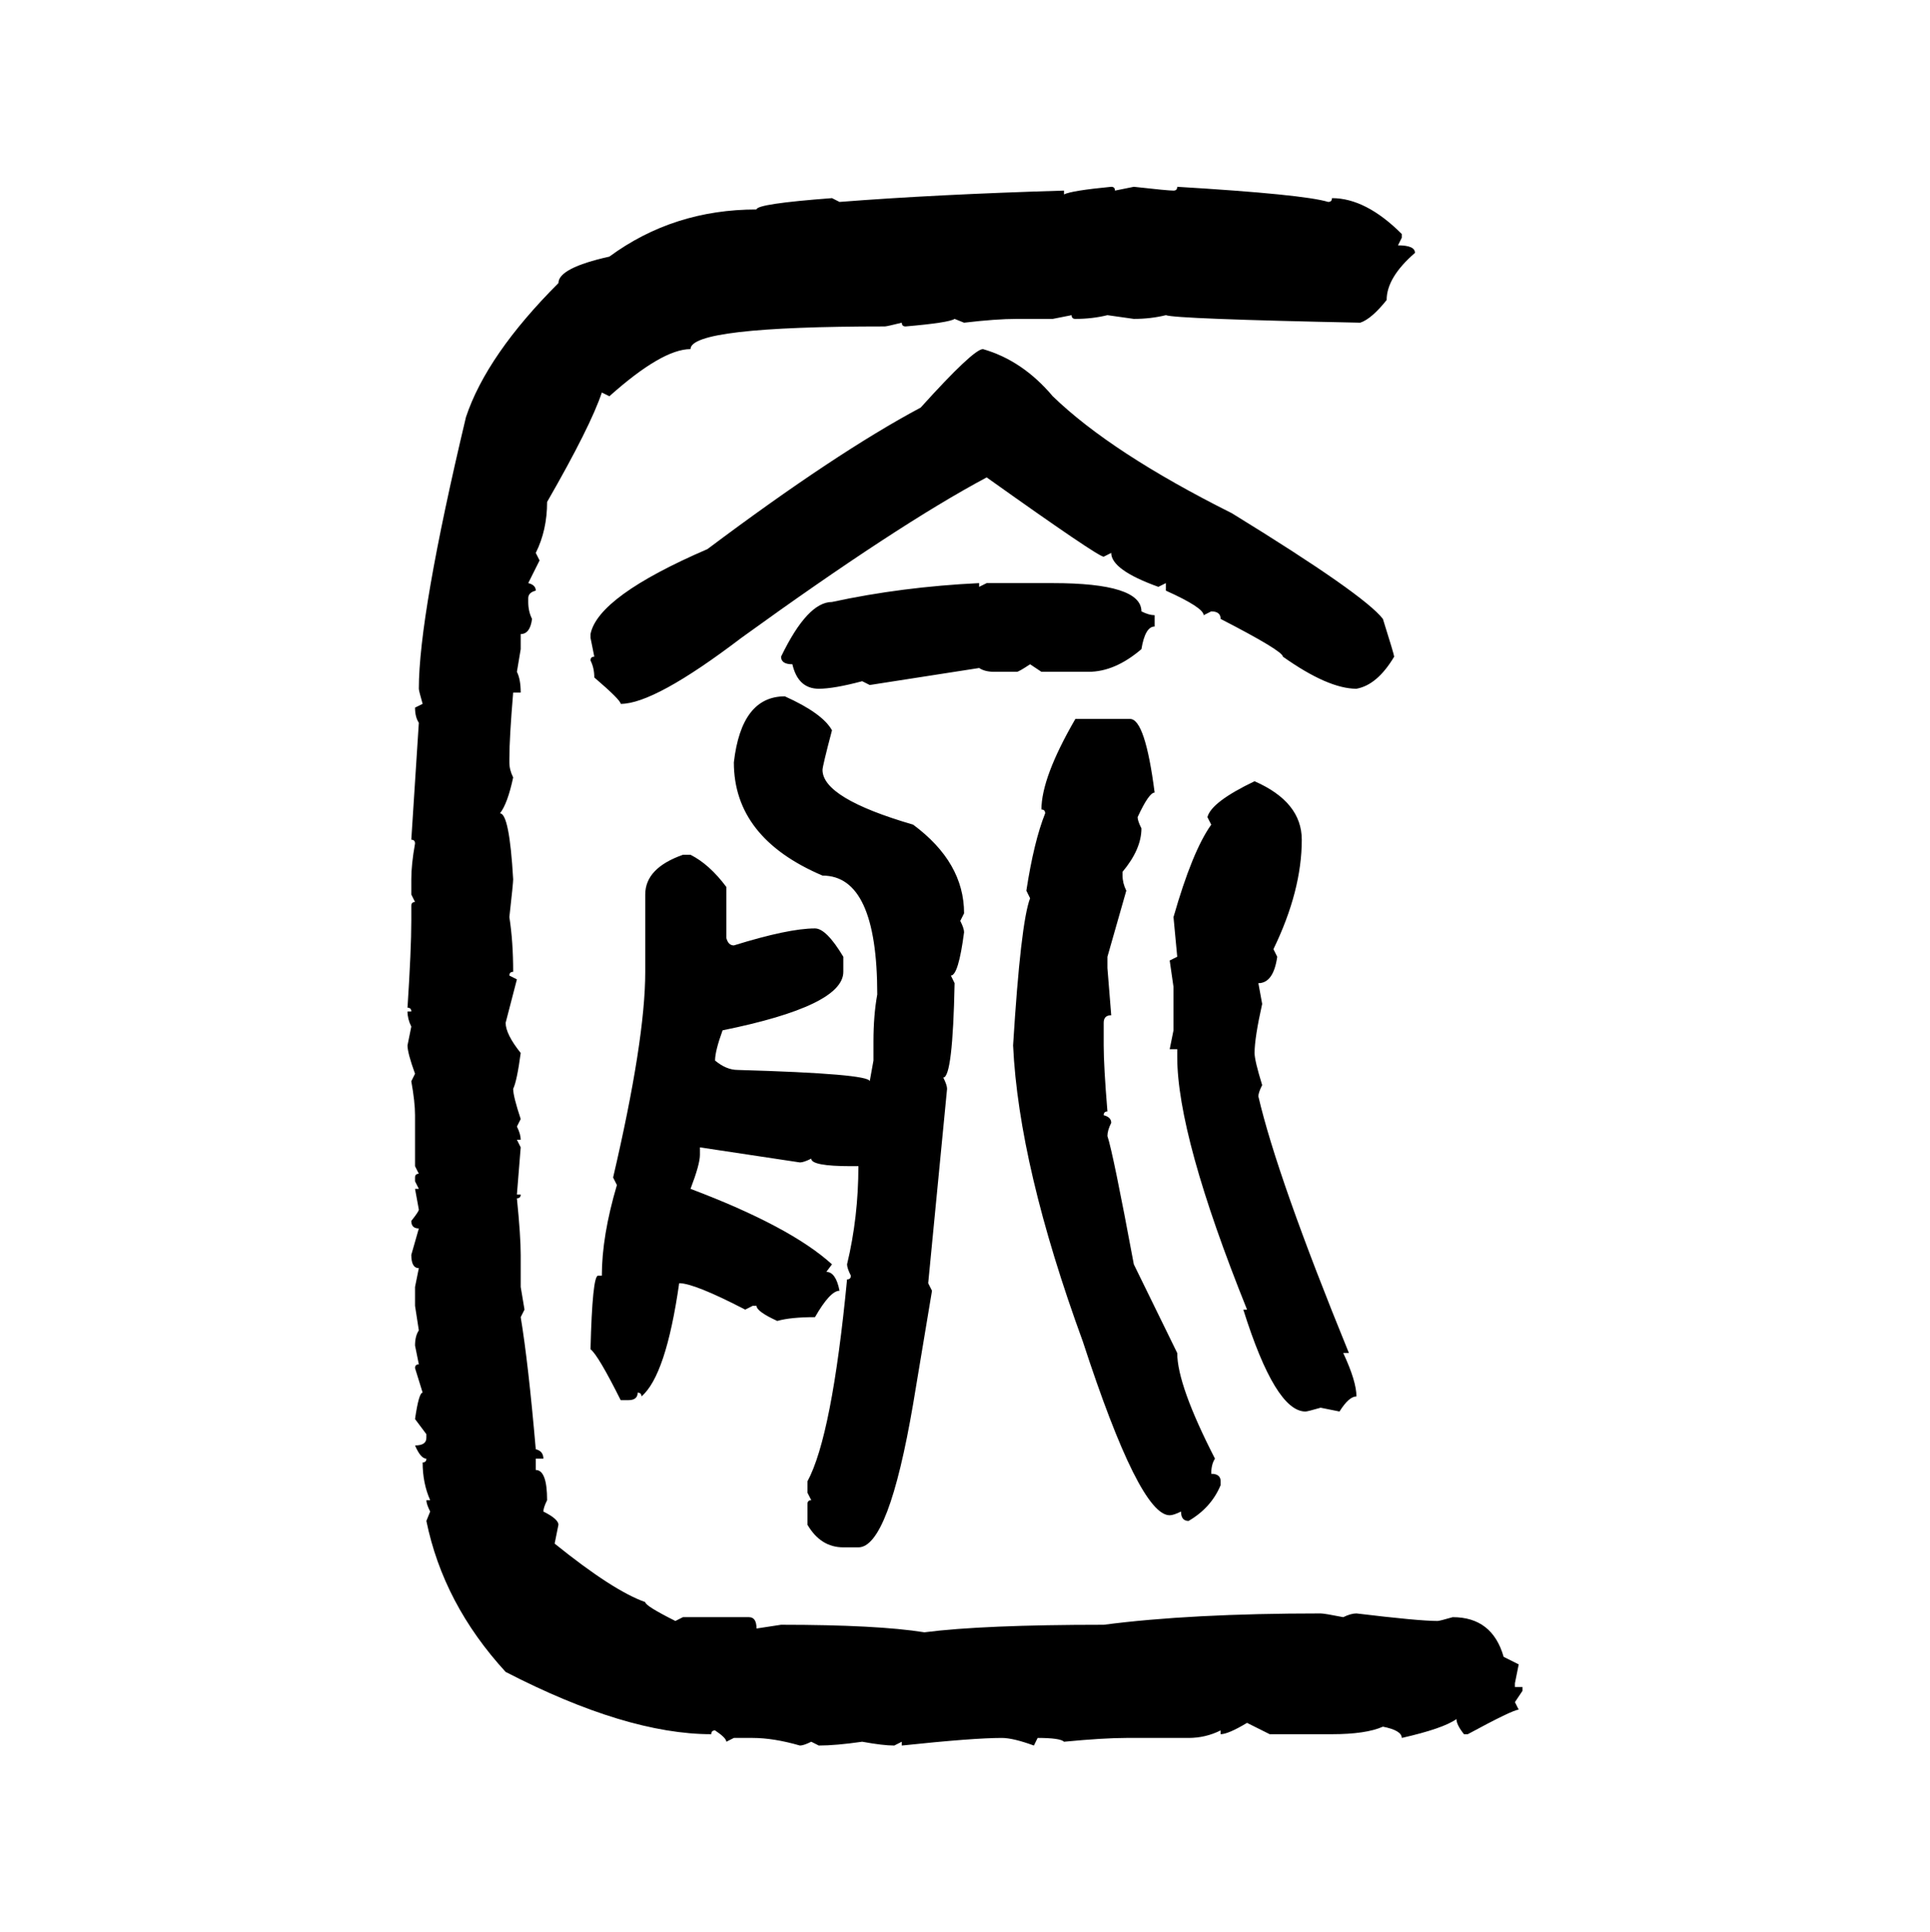 <svg xmlns="http://www.w3.org/2000/svg" xmlns:xlink="http://www.w3.org/1999/xlink" width="299.707" height="300"><path d="M172.56 29.00L172.56 29.00Q173.14 29.00 173.14 29.59L173.14 29.59L176.07 29.00Q181.35 29.59 182.23 29.59L182.23 29.59Q182.81 29.59 182.81 29.00L182.81 29.00Q202.44 30.18 206.25 31.35L206.25 31.35Q206.84 31.35 206.84 30.76L206.84 30.76Q212.11 30.76 217.68 36.33L217.68 36.33L217.68 36.91L217.09 38.09Q219.73 38.09 219.73 39.26L219.73 39.26Q215.33 43.07 215.33 46.58L215.33 46.58Q212.99 49.51 211.23 50.10L211.23 50.10Q182.52 49.51 181.05 48.93L181.05 48.93Q178.71 49.51 176.07 49.51L176.07 49.51L171.97 48.93Q169.63 49.51 166.99 49.51L166.99 49.51Q166.41 49.51 166.41 48.93L166.41 48.93L163.48 49.51L157.91 49.51Q154.69 49.51 149.71 50.10L149.71 50.10L148.24 49.51Q147.36 50.10 140.63 50.68L140.63 50.68Q140.04 50.68 140.04 50.10L140.04 50.10Q137.70 50.68 137.40 50.68L137.40 50.68Q107.23 50.68 107.23 54.20L107.23 54.20Q102.83 54.20 94.63 61.52L94.63 61.52L93.46 60.94Q91.70 66.21 84.96 77.93L84.96 77.93Q84.96 82.32 83.20 85.84L83.20 85.84L83.79 87.01L82.03 90.53Q83.20 90.82 83.20 91.70L83.20 91.70Q82.03 91.99 82.03 92.87L82.03 92.87L82.03 93.46Q82.03 94.92 82.62 96.09L82.62 96.09Q82.32 98.44 80.86 98.44L80.86 98.44L80.86 100.78L80.27 104.30Q80.86 105.47 80.86 107.52L80.86 107.52L79.69 107.52Q79.10 114.55 79.10 117.77L79.10 117.77L79.10 118.36Q79.10 119.53 79.69 120.70L79.69 120.70Q78.81 124.80 77.64 126.27L77.64 126.27Q79.10 126.27 79.69 136.52L79.69 136.52Q79.69 137.11 79.10 142.38L79.10 142.38Q79.69 146.19 79.69 150.88L79.69 150.88Q79.10 150.88 79.10 151.46L79.10 151.46L80.27 152.05L78.52 158.79Q78.52 160.55 80.86 163.48L80.86 163.48Q80.27 167.87 79.69 169.04L79.69 169.04Q79.69 170.21 80.86 173.73L80.86 173.73L80.27 174.90Q80.86 176.07 80.86 176.95L80.86 176.95L80.27 176.95L80.86 178.13L80.27 185.45L80.86 185.45Q80.86 186.04 80.27 186.04L80.27 186.04Q80.86 191.89 80.86 194.82L80.86 194.82L80.86 199.80L81.45 203.32L80.86 204.49Q82.03 211.52 83.20 225L83.20 225Q84.38 225.29 84.38 226.46L84.38 226.46L83.20 226.46L83.20 228.22Q84.96 228.22 84.96 232.91L84.96 232.91Q84.38 234.08 84.38 234.67L84.38 234.67Q86.72 235.84 86.72 236.72L86.72 236.72L86.13 239.65Q95.21 246.97 100.20 248.73L100.20 248.73Q100.20 249.32 104.88 251.66L104.88 251.66L106.05 251.07L116.31 251.07Q117.48 251.07 117.48 252.83L117.48 252.83L121.29 252.25Q136.23 252.25 143.55 253.42L143.55 253.42Q152.64 252.25 171.39 252.25L171.39 252.25Q184.86 250.49 205.08 250.49L205.08 250.49Q205.66 250.49 208.59 251.07L208.59 251.07Q209.77 250.49 210.64 250.49L210.64 250.49Q220.31 251.66 223.24 251.66L223.24 251.66Q223.54 251.66 225.59 251.07L225.59 251.07Q231.74 251.07 233.50 257.23L233.50 257.23L235.84 258.40L235.25 261.33L235.25 261.91L236.43 261.91L236.43 262.50L235.25 264.26L235.84 265.43Q234.96 265.43 227.93 269.24L227.93 269.24L227.34 269.24Q226.17 267.77 226.17 266.89L226.17 266.89Q224.12 268.36 217.68 269.82L217.68 269.82Q217.68 268.65 214.75 268.07L214.75 268.07Q212.11 269.24 206.84 269.24L206.84 269.24L197.17 269.24L193.65 267.48Q190.72 269.24 189.55 269.24L189.55 269.24L189.55 268.65Q187.21 269.82 184.57 269.82L184.57 269.82L174.90 269.82Q171.39 269.82 165.23 270.41L165.23 270.41Q164.65 269.82 161.13 269.82L161.13 269.82L160.55 271.00Q157.32 269.82 155.57 269.82L155.57 269.82Q151.17 269.82 140.04 271.00L140.04 271.00L140.04 270.41L138.87 271.00Q137.11 271.00 133.89 270.41L133.89 270.41Q129.79 271.00 127.15 271.00L127.15 271.00L125.98 270.41Q124.80 271.00 124.22 271.00L124.22 271.00Q120.12 269.82 116.89 269.82L116.89 269.82L113.96 269.82L112.79 270.41Q112.79 269.82 111.04 268.65L111.04 268.65Q110.45 268.65 110.45 269.24L110.45 269.24Q97.27 269.24 78.52 259.57L78.52 259.57Q68.85 249.02 66.21 236.13L66.21 236.13L66.80 234.67Q66.21 233.50 66.21 232.91L66.21 232.91L66.80 232.91Q65.63 230.27 65.63 227.05L65.63 227.05Q66.21 227.05 66.21 226.46L66.21 226.46Q65.33 226.46 64.45 224.41L64.45 224.41Q66.21 224.41 66.21 223.24L66.21 223.24L66.21 222.66L64.45 220.31Q65.04 216.21 65.63 216.21L65.63 216.21L64.45 212.40Q64.45 211.82 65.04 211.82L65.04 211.82L64.45 208.89Q64.45 207.42 65.04 206.54L65.04 206.54L64.45 202.73L64.45 199.80L65.04 196.88Q63.87 196.88 63.87 194.82L63.87 194.82L65.04 190.72Q63.87 190.72 63.87 189.55L63.87 189.55Q65.04 188.09 65.04 187.79L65.04 187.79L64.45 184.57L65.04 184.57L64.45 183.40L64.45 182.81Q64.45 182.23 65.04 182.23L65.04 182.23L64.45 181.05L64.45 173.14Q64.45 171.09 63.87 167.87L63.87 167.87L64.45 166.70Q63.28 163.48 63.28 162.30L63.28 162.30L63.87 159.38Q63.28 158.20 63.28 157.03L63.28 157.03L63.87 157.03Q63.87 156.45 63.28 156.45L63.28 156.45Q63.87 147.36 63.87 142.97L63.87 142.97L63.87 140.63Q63.87 140.04 64.45 140.04L64.45 140.04L63.87 138.87L63.87 136.52Q63.87 134.18 64.45 130.96L64.45 130.96Q64.45 130.37 63.87 130.37L63.87 130.37L65.04 112.21Q64.45 111.33 64.45 109.86L64.45 109.86L65.63 109.28Q65.04 107.23 65.04 106.93L65.04 106.93Q65.04 95.51 72.36 64.75L72.36 64.75Q75.59 55.08 86.72 43.95L86.72 43.95Q86.72 41.60 94.63 39.84L94.63 39.84Q104.59 32.52 117.48 32.52L117.48 32.52Q117.48 31.64 129.20 30.76L129.20 30.76L130.37 31.35Q145.31 30.18 165.23 29.59L165.23 29.59L165.23 30.18Q166.41 29.59 172.56 29.00ZM152.64 54.20L152.64 54.20Q158.79 55.96 163.48 61.52L163.48 61.52Q172.56 70.31 191.31 79.69L191.31 79.69Q211.82 92.29 214.75 96.09L214.75 96.09Q216.50 101.66 216.50 101.95L216.50 101.95Q213.87 106.35 210.64 106.93L210.64 106.93Q206.25 106.93 199.22 101.95L199.22 101.95Q199.22 101.07 189.55 96.09L189.55 96.09Q189.55 94.92 188.09 94.92L188.09 94.92L186.91 95.51Q186.91 94.34 181.05 91.70L181.05 91.70L181.05 90.53L179.88 91.11Q172.56 88.48 172.56 85.84L172.56 85.84L171.39 86.43Q170.51 86.43 153.22 74.12L153.22 74.12Q139.45 81.45 115.14 99.02L115.14 99.02Q101.66 109.28 96.39 109.28L96.39 109.28Q96.39 108.69 92.29 105.18L92.29 105.18Q92.29 103.71 91.70 102.54L91.70 102.54Q91.70 101.95 92.29 101.95L92.29 101.95L91.70 99.02L91.70 98.44Q92.87 92.58 109.86 85.25L109.86 85.25Q129.79 70.31 142.97 63.28L142.97 63.28Q151.17 54.20 152.64 54.20ZM152.05 90.53L152.05 90.53L152.05 91.11L153.22 90.53L163.48 90.53Q177.25 90.53 177.25 94.92L177.25 94.92Q178.42 95.51 179.30 95.51L179.30 95.51L179.30 97.27Q177.83 97.27 177.25 100.78L177.25 100.78Q173.14 104.30 169.04 104.30L169.04 104.30L161.72 104.30L159.96 103.13Q158.20 104.30 157.91 104.30L157.91 104.30L154.39 104.30Q152.93 104.30 152.05 103.71L152.05 103.71L135.06 106.35L133.89 105.76Q129.49 106.93 127.15 106.93L127.15 106.93Q123.93 106.93 123.05 103.13L123.05 103.13Q121.29 103.13 121.29 101.95L121.29 101.95Q125.39 93.46 129.20 93.46L129.20 93.46Q140.04 91.11 152.05 90.53ZM121.88 108.11L121.88 108.11Q127.73 110.74 129.20 113.38L129.20 113.38Q127.73 118.95 127.73 119.53L127.73 119.53Q127.73 123.93 141.80 128.03L141.80 128.03Q149.71 133.89 149.71 141.80L149.71 141.80L149.12 142.97Q149.71 144.14 149.71 144.73L149.71 144.73Q148.83 151.46 147.66 151.46L147.66 151.46L148.24 152.64Q147.95 167.29 146.48 167.29L146.48 167.29Q147.07 168.46 147.07 169.04L147.07 169.04L144.14 199.22L144.73 200.39L141.80 217.97Q137.99 240.23 133.30 240.23L133.30 240.23L130.96 240.23Q127.44 240.23 125.39 236.72L125.39 236.72L125.39 233.50Q125.39 232.91 125.98 232.91L125.98 232.91L125.39 231.74L125.39 229.98Q129.20 222.95 131.54 198.63L131.54 198.63Q132.13 198.63 132.13 198.05L132.13 198.05Q131.54 196.88 131.54 196.29L131.54 196.29Q133.30 188.96 133.30 181.05L133.30 181.05L132.13 181.05Q125.98 181.05 125.98 179.88L125.98 179.88Q124.80 180.47 124.22 180.47L124.22 180.47L108.69 178.13L108.69 179.30Q108.69 180.76 107.23 184.57L107.23 184.57Q122.75 190.43 129.20 196.29L129.20 196.29L128.32 197.46Q129.79 197.46 130.37 200.39L130.37 200.39Q128.91 200.39 126.56 204.49L126.56 204.49Q122.75 204.49 120.70 205.08L120.70 205.08Q117.48 203.61 117.48 202.73L117.48 202.73L116.89 202.73L115.72 203.32Q107.81 199.22 105.47 199.22L105.47 199.22Q103.42 213.57 99.61 216.80L99.61 216.80Q99.61 216.21 99.02 216.21L99.02 216.21Q99.02 217.38 97.56 217.38L97.56 217.38L96.39 217.38Q92.87 210.35 91.70 209.47L91.70 209.47Q91.99 198.05 92.87 198.05L92.87 198.05L93.46 198.05Q93.46 191.89 95.80 183.98L95.80 183.98L95.21 182.81Q100.20 161.43 100.20 150.88L100.20 150.88L100.20 138.87Q100.20 134.77 106.05 132.71L106.05 132.71L107.23 132.71Q110.16 134.18 112.79 137.70L112.79 137.70L112.79 145.61Q113.09 146.78 113.96 146.78L113.96 146.78Q122.46 144.14 126.56 144.14L126.56 144.14Q128.32 144.14 130.96 148.54L130.96 148.54L130.96 150.88Q130.96 156.15 112.21 159.96L112.21 159.96Q111.04 163.18 111.04 164.65L111.04 164.65Q112.79 166.11 114.55 166.11L114.55 166.11Q135.06 166.70 135.06 167.87L135.06 167.87L135.64 164.65L135.64 161.72Q135.64 157.62 136.23 154.39L136.23 154.39Q136.23 135.94 127.73 135.94L127.73 135.94Q113.96 130.08 113.96 118.36L113.96 118.36Q115.14 108.11 121.88 108.11ZM166.99 111.62L166.99 111.62L175.49 111.62Q177.83 111.62 179.30 123.05L179.30 123.05Q178.42 123.05 176.66 126.86L176.66 126.86Q176.66 127.44 177.25 128.61L177.25 128.61Q177.25 131.84 174.32 135.35L174.32 135.35L174.32 135.94Q174.32 137.11 174.90 138.28L174.90 138.28L171.97 148.54L171.97 150.29L172.56 157.62Q171.39 157.62 171.39 158.79L171.39 158.79L171.39 162.30Q171.39 165.53 171.97 172.56L171.97 172.56Q171.39 172.56 171.39 173.14L171.39 173.14Q172.56 173.44 172.56 174.32L172.56 174.32Q171.97 175.49 171.97 176.37L171.97 176.37Q172.85 179.00 176.07 196.29L176.07 196.29L182.81 210.06Q182.81 215.04 188.67 226.46L188.67 226.46Q188.09 227.34 188.09 228.81L188.09 228.81Q189.55 228.81 189.55 229.98L189.55 229.98L189.55 230.57Q188.09 234.08 184.57 236.13L184.57 236.13Q183.40 236.13 183.40 234.67L183.40 234.67Q182.23 235.25 181.64 235.25L181.64 235.25Q176.95 235.25 168.16 208.30L168.16 208.30Q158.20 181.05 157.32 162.30L157.32 162.30Q158.50 143.26 159.96 139.45L159.96 139.45L159.38 138.28Q160.55 130.66 162.30 126.27L162.30 126.27Q162.30 125.68 161.72 125.68L161.72 125.68Q161.72 120.70 166.99 111.62ZM194.82 121.29L194.82 121.29Q202.15 124.51 202.15 130.37L202.15 130.37Q202.15 138.28 197.75 147.36L197.75 147.36L198.34 148.54Q197.75 152.64 195.41 152.64L195.41 152.64L196.00 155.86Q194.82 161.13 194.82 163.48L194.82 163.48Q194.82 164.65 196.00 168.46L196.00 168.46Q195.41 169.63 195.41 170.21L195.41 170.21Q198.34 182.81 209.47 210.06L209.47 210.06L208.59 210.06Q210.64 214.45 210.64 216.80L210.64 216.80Q209.47 216.80 208.01 219.14L208.01 219.14L205.08 218.55Q203.03 219.14 202.73 219.14L202.73 219.14Q198.05 219.14 193.07 203.32L193.07 203.32L193.65 203.32Q182.81 176.37 182.81 164.06L182.81 164.06L182.81 162.89L181.64 162.89L182.23 159.96L182.23 153.22L181.64 149.12L182.81 148.54L182.23 142.38Q185.16 132.13 188.09 128.03L188.09 128.03L187.50 126.86Q188.09 124.51 194.82 121.29Z"/></svg>